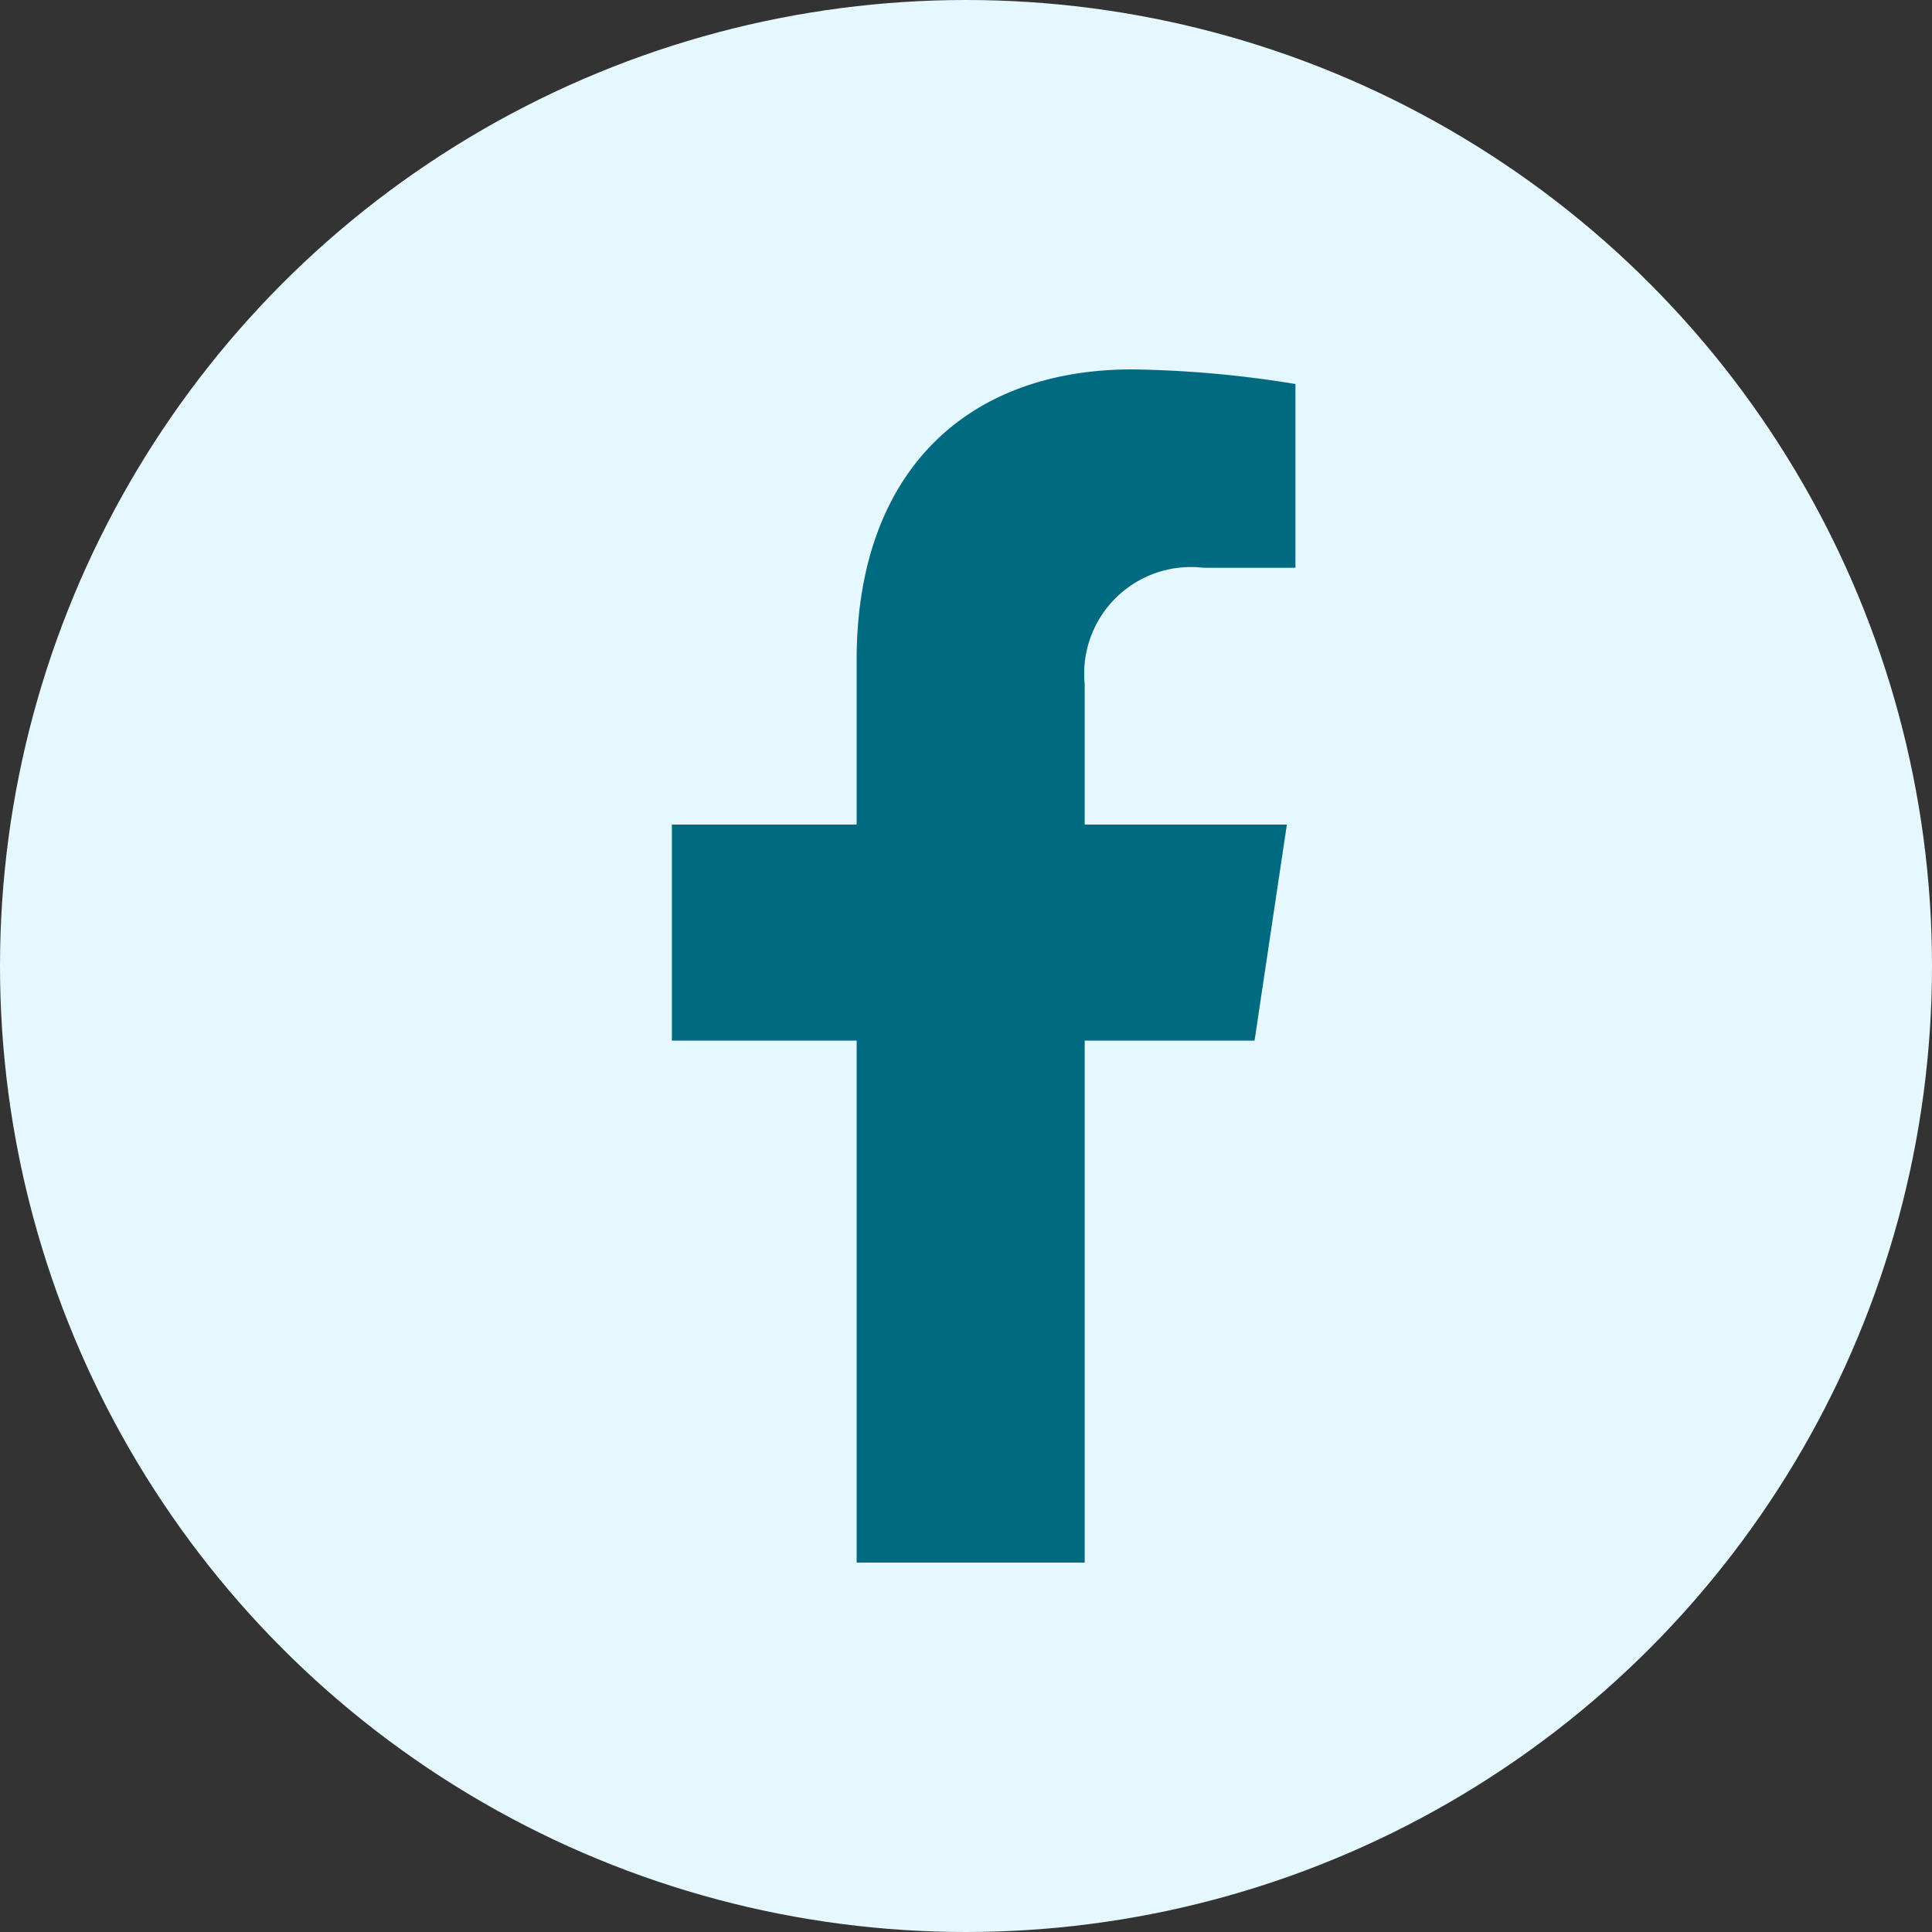 <svg xmlns="http://www.w3.org/2000/svg" width="25" height="25" viewBox="0 0 25 25">
  <rect x="0" y="0" width="25" height="25" fill="#333333" stroke="none"/>
  <g id="Group_542" data-name="Group 542" transform="translate(-226 -7439)">
    <circle id="Ellipse_123" data-name="Ellipse 123" cx="12.5" cy="12.5" r="12.5" transform="translate(226 7439)" fill="#e5f7ff"/>
    <path id="Icon_awesome-facebook-f" data-name="Icon awesome-facebook-f" d="M9.149,8.685,9.567,5.89H6.951V4.077a1.381,1.381,0,0,1,1.537-1.51H9.678V.189A14.161,14.161,0,0,0,7.567,0C5.412,0,4,1.338,4,3.761V5.89H1.609V8.685H4v6.755H6.951V8.685Z" transform="translate(233.085 7443.78)" fill="#006a81"/>
  </g>
</svg>

